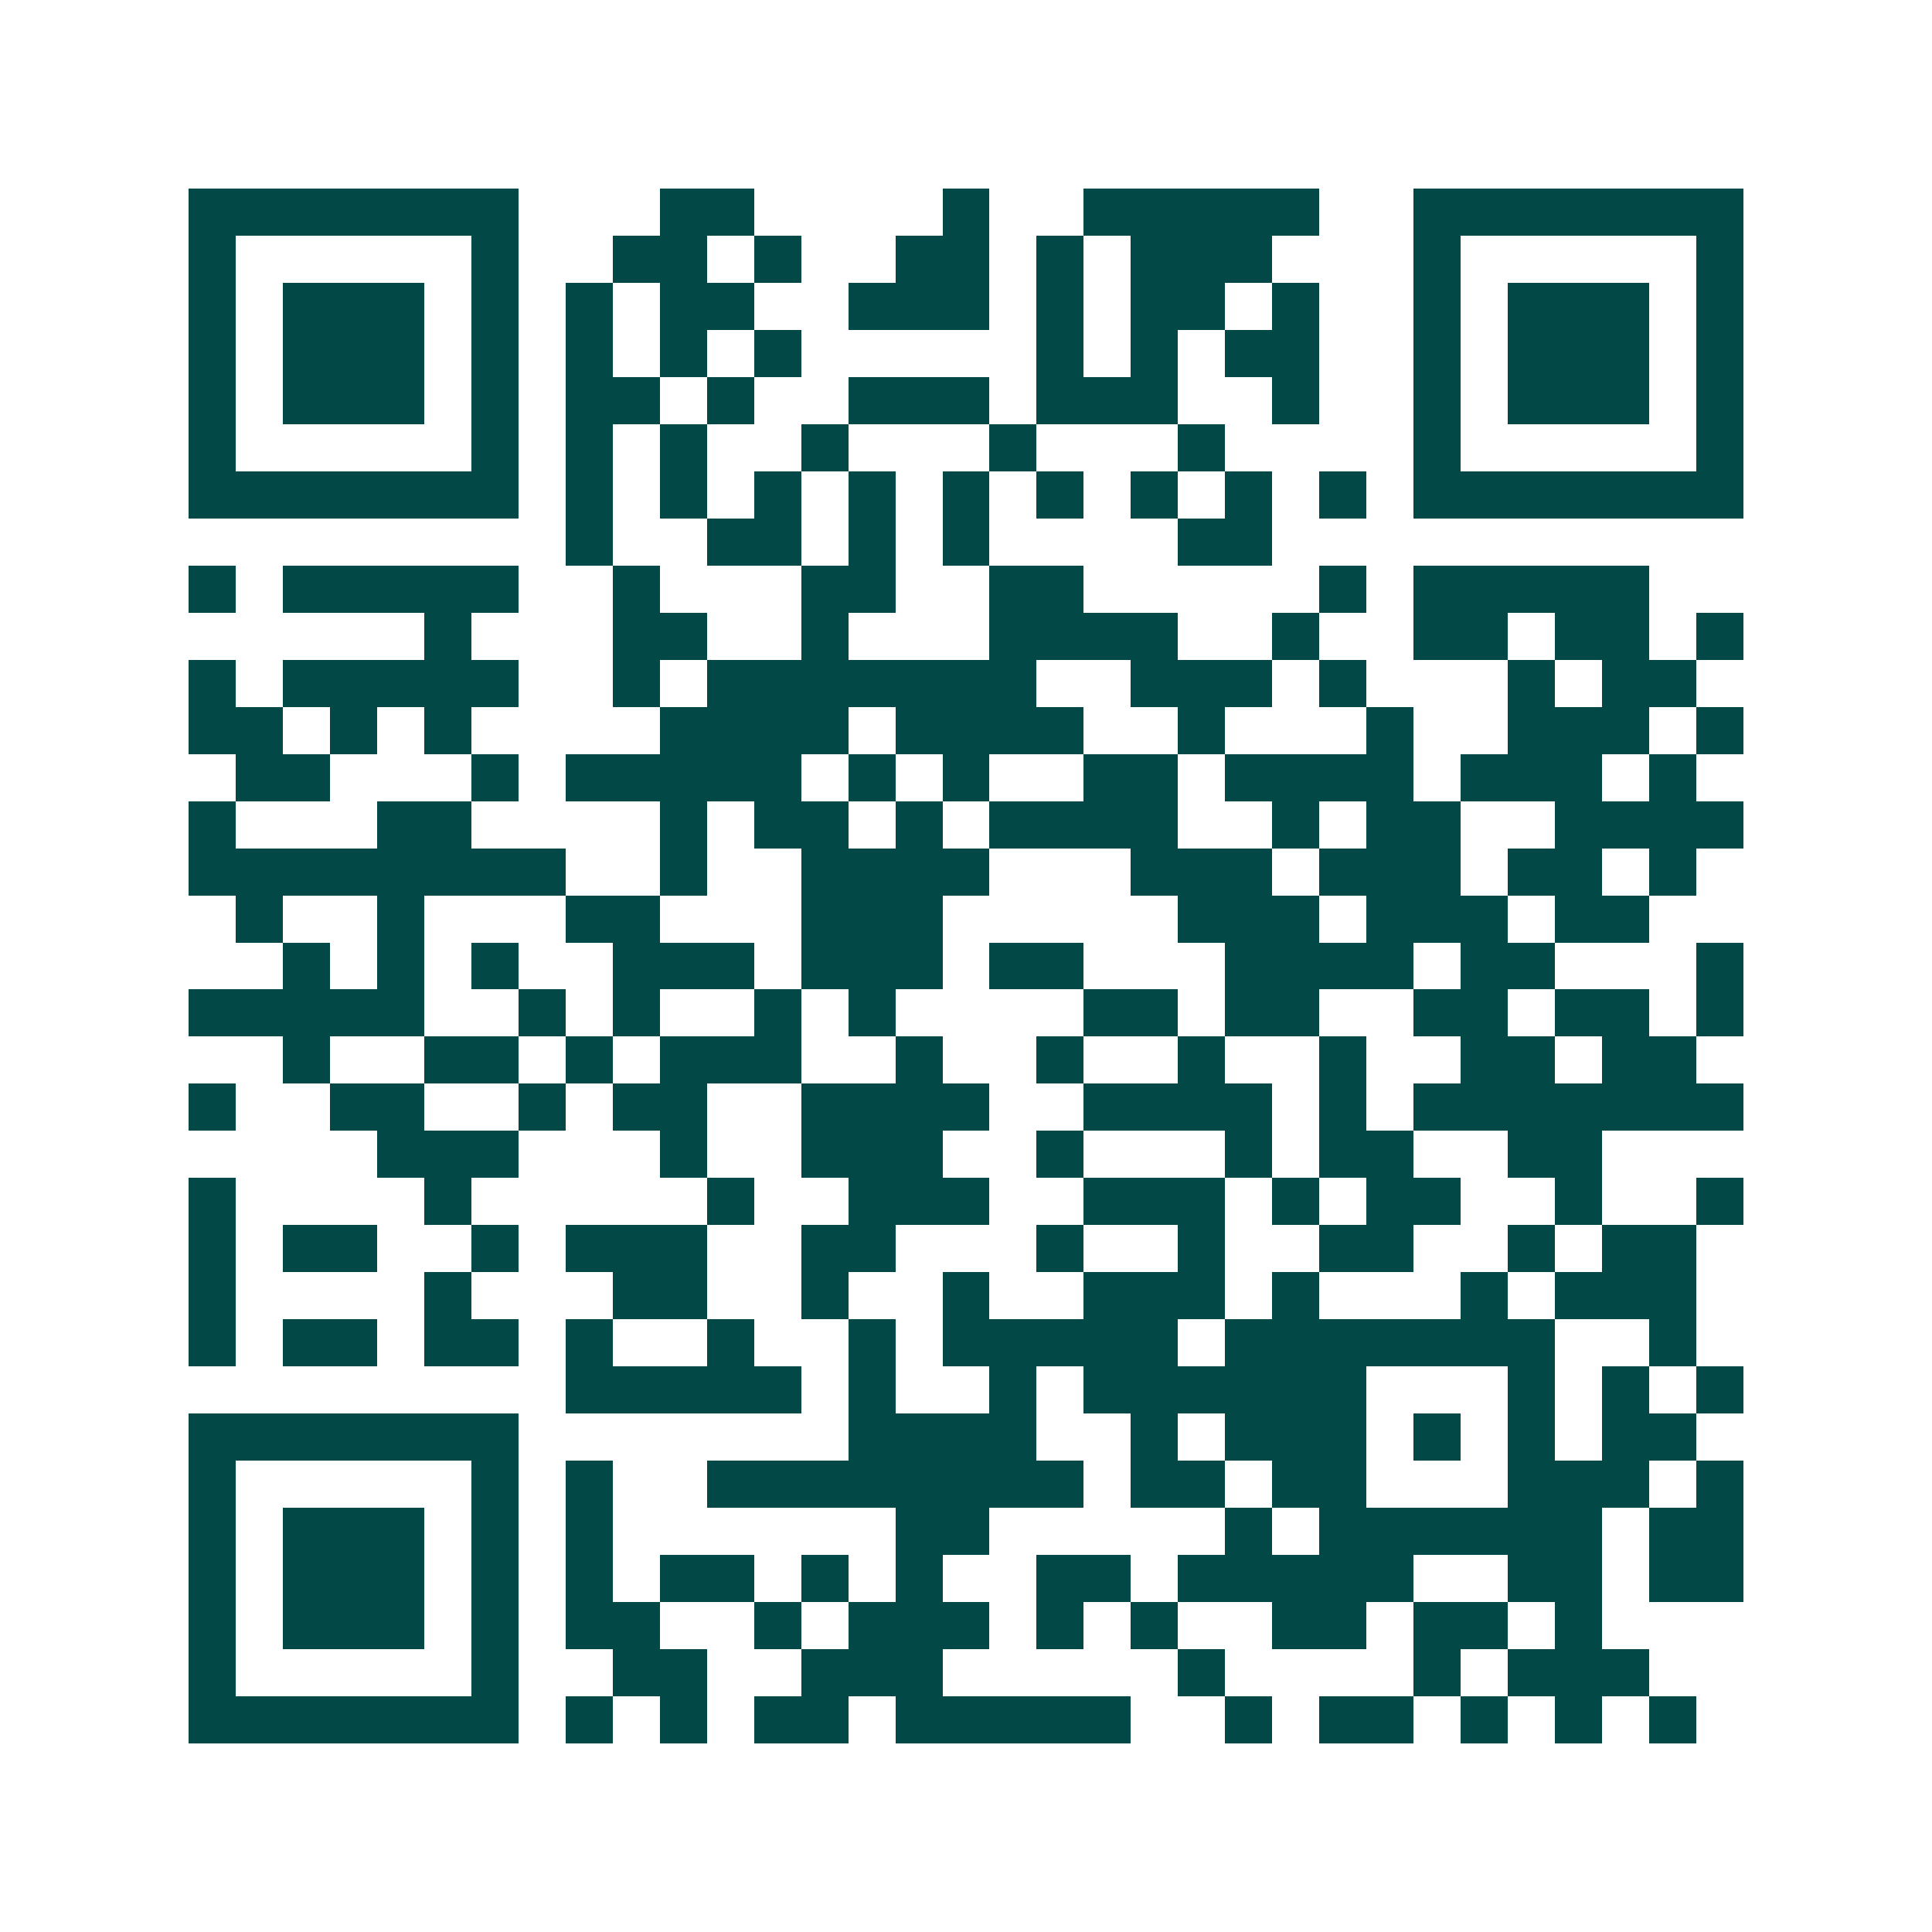 <svg xmlns="http://www.w3.org/2000/svg" width="200" height="200" viewBox="0 0 41 41" shape-rendering="crispEdges"><path fill="#ffffff" d="M0 0h41v41H0z"/><path stroke="#014847" d="M4 4.5h7m3 0h2m4 0h1m2 0h5m2 0h7M4 5.5h1m5 0h1m2 0h2m1 0h1m2 0h2m1 0h1m1 0h3m3 0h1m5 0h1M4 6.5h1m1 0h3m1 0h1m1 0h1m1 0h2m2 0h3m1 0h1m1 0h2m1 0h1m2 0h1m1 0h3m1 0h1M4 7.5h1m1 0h3m1 0h1m1 0h1m1 0h1m1 0h1m5 0h1m1 0h1m1 0h2m2 0h1m1 0h3m1 0h1M4 8.5h1m1 0h3m1 0h1m1 0h2m1 0h1m2 0h3m1 0h3m2 0h1m2 0h1m1 0h3m1 0h1M4 9.5h1m5 0h1m1 0h1m1 0h1m2 0h1m3 0h1m3 0h1m4 0h1m5 0h1M4 10.5h7m1 0h1m1 0h1m1 0h1m1 0h1m1 0h1m1 0h1m1 0h1m1 0h1m1 0h1m1 0h7M12 11.5h1m2 0h2m1 0h1m1 0h1m4 0h2M4 12.5h1m1 0h5m2 0h1m3 0h2m2 0h2m5 0h1m1 0h5M9 13.5h1m3 0h2m2 0h1m3 0h4m2 0h1m2 0h2m1 0h2m1 0h1M4 14.5h1m1 0h5m2 0h1m1 0h7m2 0h3m1 0h1m3 0h1m1 0h2M4 15.5h2m1 0h1m1 0h1m4 0h4m1 0h4m2 0h1m3 0h1m2 0h3m1 0h1M5 16.5h2m3 0h1m1 0h5m1 0h1m1 0h1m2 0h2m1 0h4m1 0h3m1 0h1M4 17.5h1m3 0h2m4 0h1m1 0h2m1 0h1m1 0h4m2 0h1m1 0h2m2 0h4M4 18.5h8m2 0h1m2 0h4m3 0h3m1 0h3m1 0h2m1 0h1M5 19.5h1m2 0h1m3 0h2m3 0h3m5 0h3m1 0h3m1 0h2M6 20.5h1m1 0h1m1 0h1m2 0h3m1 0h3m1 0h2m3 0h4m1 0h2m3 0h1M4 21.5h5m2 0h1m1 0h1m2 0h1m1 0h1m4 0h2m1 0h2m2 0h2m1 0h2m1 0h1M6 22.5h1m2 0h2m1 0h1m1 0h3m2 0h1m2 0h1m2 0h1m2 0h1m2 0h2m1 0h2M4 23.5h1m2 0h2m2 0h1m1 0h2m2 0h4m2 0h4m1 0h1m1 0h7M8 24.5h3m3 0h1m2 0h3m2 0h1m3 0h1m1 0h2m2 0h2M4 25.5h1m4 0h1m5 0h1m2 0h3m2 0h3m1 0h1m1 0h2m2 0h1m2 0h1M4 26.5h1m1 0h2m2 0h1m1 0h3m2 0h2m3 0h1m2 0h1m2 0h2m2 0h1m1 0h2M4 27.5h1m4 0h1m3 0h2m2 0h1m2 0h1m2 0h3m1 0h1m3 0h1m1 0h3M4 28.5h1m1 0h2m1 0h2m1 0h1m2 0h1m2 0h1m1 0h5m1 0h7m2 0h1M12 29.5h5m1 0h1m2 0h1m1 0h6m3 0h1m1 0h1m1 0h1M4 30.5h7m7 0h4m2 0h1m1 0h3m1 0h1m1 0h1m1 0h2M4 31.5h1m5 0h1m1 0h1m2 0h8m1 0h2m1 0h2m3 0h3m1 0h1M4 32.5h1m1 0h3m1 0h1m1 0h1m6 0h2m5 0h1m1 0h6m1 0h2M4 33.5h1m1 0h3m1 0h1m1 0h1m1 0h2m1 0h1m1 0h1m2 0h2m1 0h5m2 0h2m1 0h2M4 34.5h1m1 0h3m1 0h1m1 0h2m2 0h1m1 0h3m1 0h1m1 0h1m2 0h2m1 0h2m1 0h1M4 35.5h1m5 0h1m2 0h2m2 0h3m5 0h1m4 0h1m1 0h3M4 36.5h7m1 0h1m1 0h1m1 0h2m1 0h5m2 0h1m1 0h2m1 0h1m1 0h1m1 0h1"/></svg>
